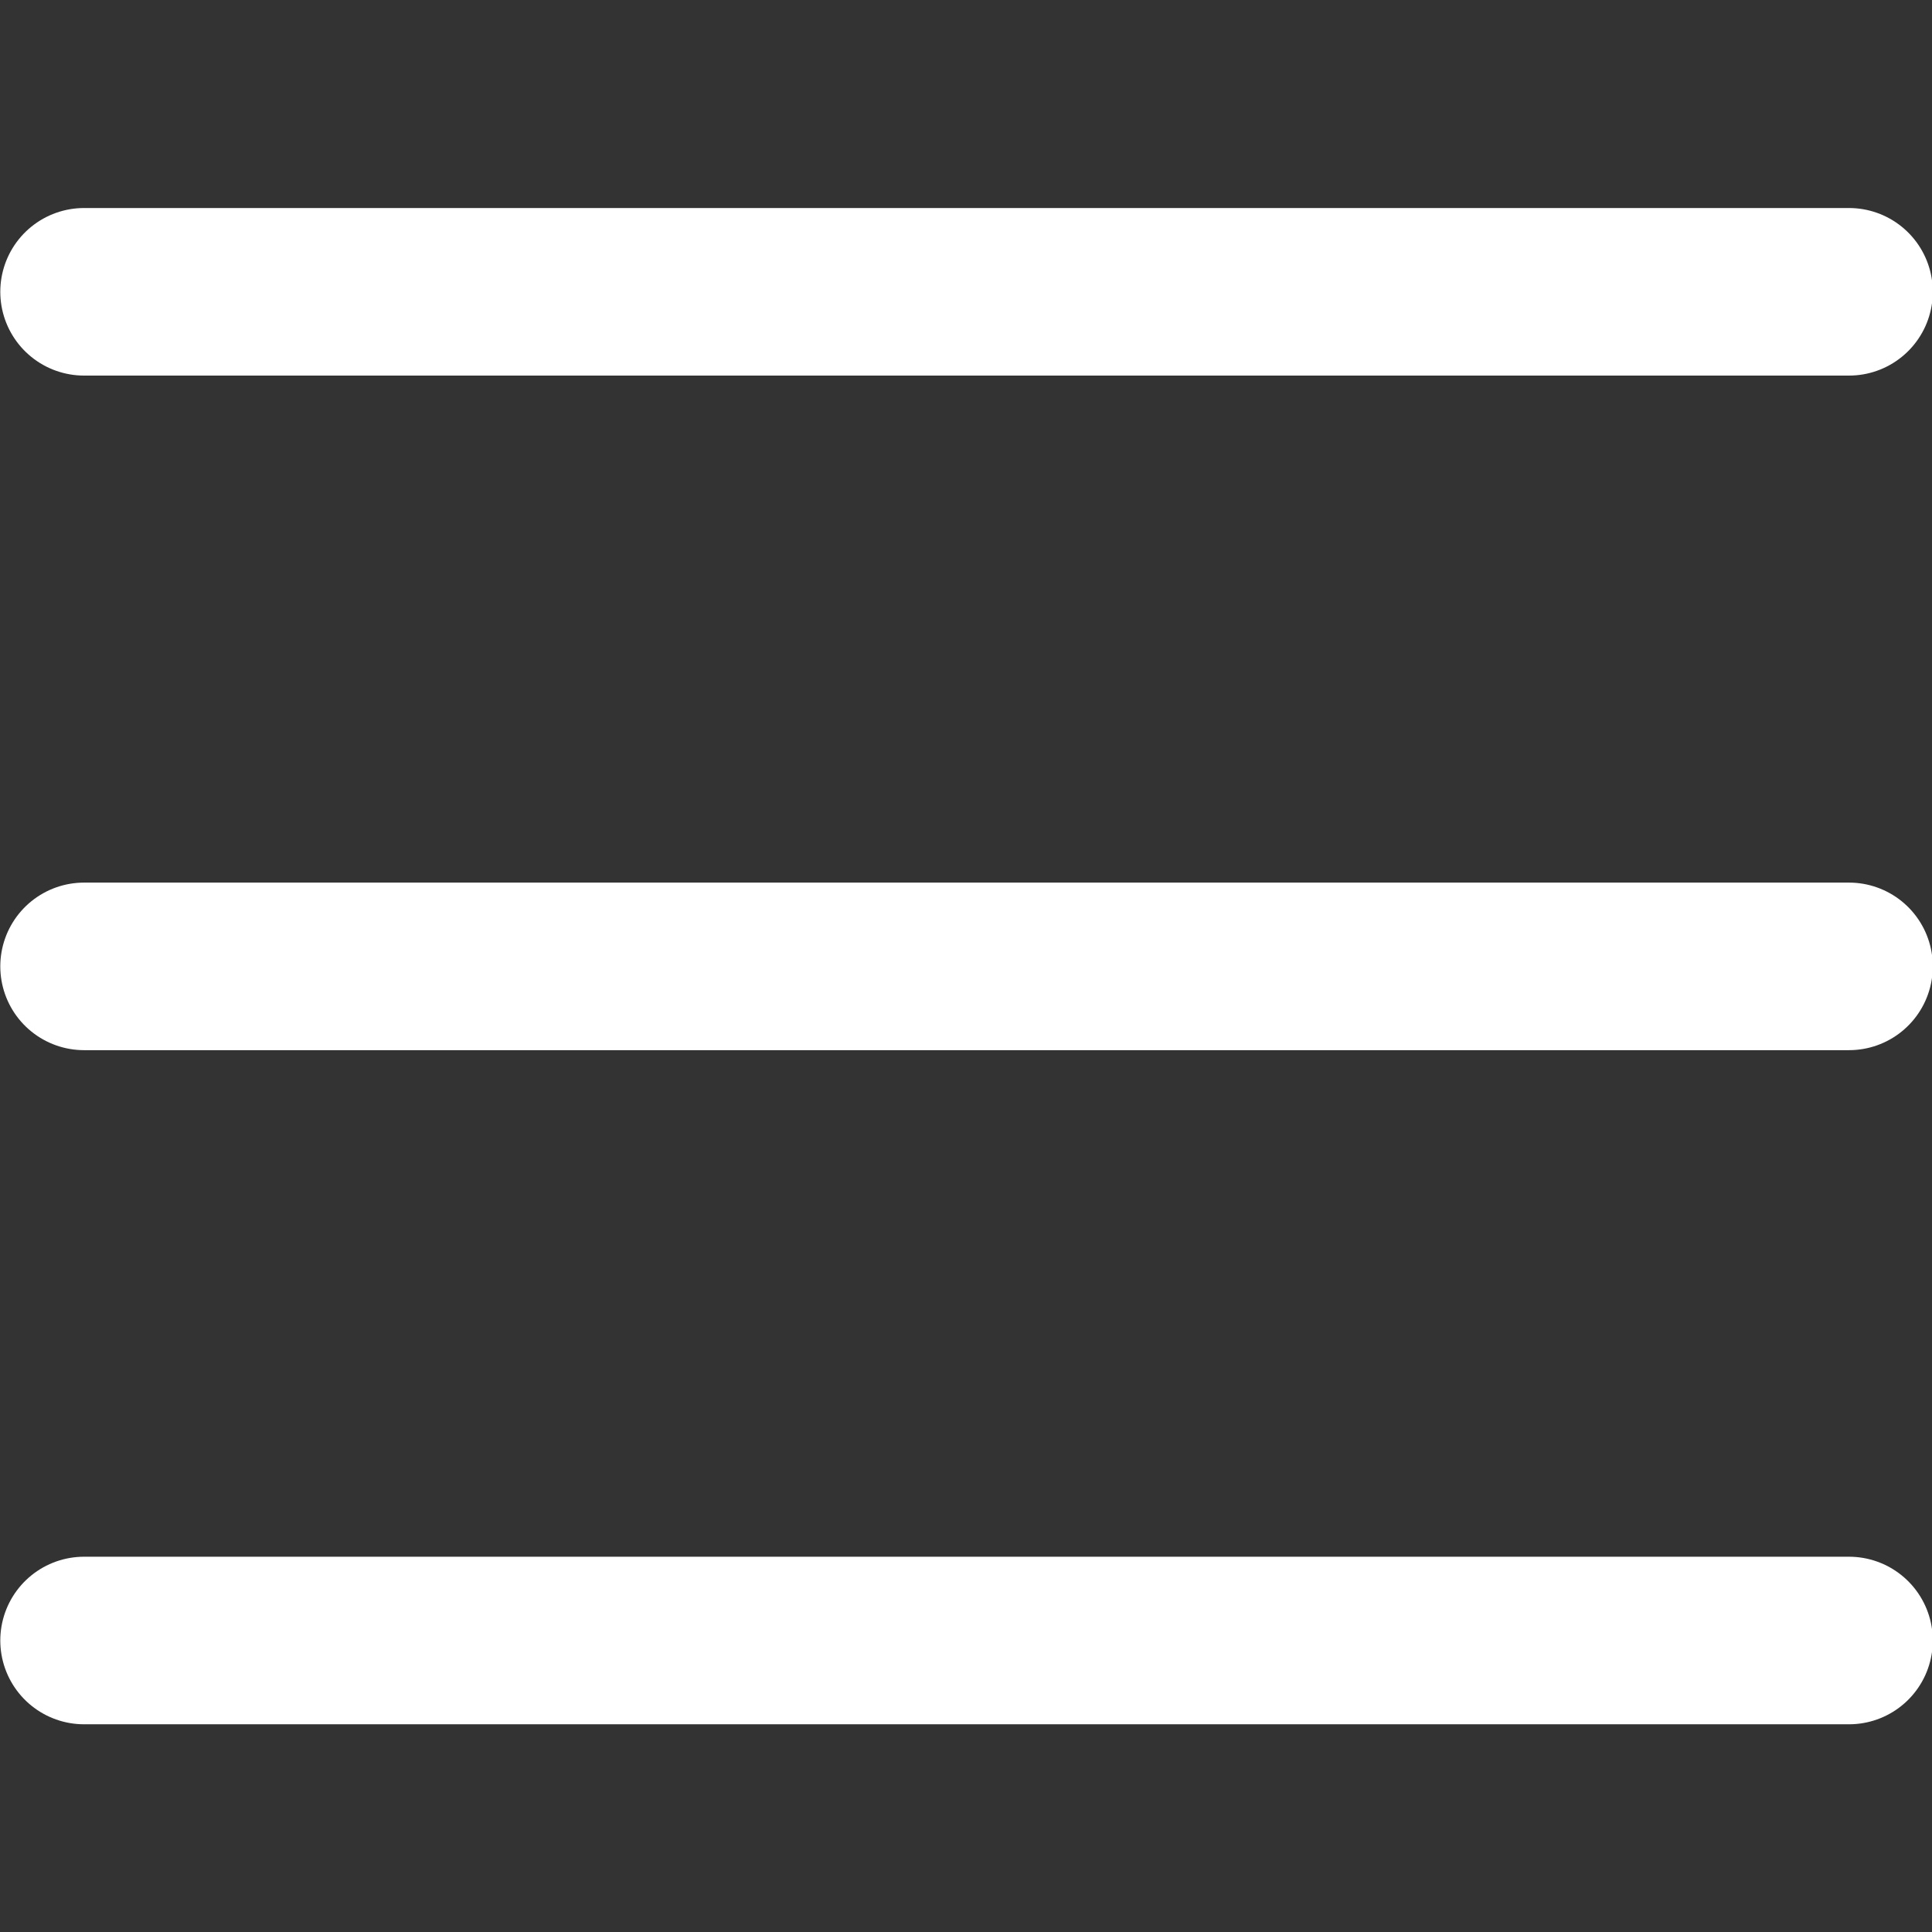 <?xml version="1.0" encoding="UTF-8" standalone="no"?>
<!-- Created with Inkscape (http://www.inkscape.org/) -->

<svg
   width="16"
   height="16"
   viewBox="0 0 4.233 4.233"
   version="1.1"
   id="svg1"
   inkscape:version="1.3.2 (091e20ef0f, 2023-11-25)"
   sodipodi:docname="burger.svg"
   xmlns:inkscape="http://www.inkscape.org/namespaces/inkscape"
   xmlns:sodipodi="http://sodipodi.sourceforge.net/DTD/sodipodi-0.dtd"
   xmlns="http://www.w3.org/2000/svg"
   xmlns:svg="http://www.w3.org/2000/svg">
  <rect x="0" y="0" width="4.233" height="4.233" fill="#333333" stroke="none"/>
  <sodipodi:namedview
     id="namedview1"
     pagecolor="#000000"
     bordercolor="#000000"
     borderopacity="0.25"
     inkscape:showpageshadow="2"
     inkscape:pageopacity="0.0"
     inkscape:pagecheckerboard="0"
     inkscape:deskcolor="#d1d1d1"
     inkscape:document-units="mm"
     inkscape:zoom="13.997596"
     inkscape:cx="9.9659971"
     inkscape:cy="20.789284"
     inkscape:window-width="1920"
     inkscape:window-height="1044"
     inkscape:window-x="0"
     inkscape:window-y="0"
     inkscape:window-maximized="1"
     inkscape:current-layer="layer1" />
  <defs
     id="defs1">
    <inkscape:path-effect
       effect="simplify"
       id="path-effect1"
       is_visible="true"
       lpeversion="1.3"
       threshold="27.5"
       steps="1"
       smooth_angles="360"
       helper_size="0"
       simplify_individual_paths="false"
       simplify_just_coalesce="false" />
    <inkscape:path-effect
       effect="simplify"
       id="path-effect1-7"
       is_visible="true"
       lpeversion="1.3"
       threshold="27.5"
       steps="1"
       smooth_angles="360"
       helper_size="0"
       simplify_individual_paths="false"
       simplify_just_coalesce="false" />
    <inkscape:path-effect
       effect="simplify"
       id="path-effect1-2"
       is_visible="true"
       lpeversion="1.3"
       threshold="27.5"
       steps="1"
       smooth_angles="360"
       helper_size="0"
       simplify_individual_paths="false"
       simplify_just_coalesce="false" />
  </defs>
  <g
     inkscape:label="Layer 1"
     inkscape:groupmode="layer"
     id="layer1">
    <path
       style="fill:none;stroke:#ffffff;stroke-width:0.529;stroke-linecap:round;stroke-linejoin:round;stroke-dasharray:none;stroke-opacity:1"
       d="m 1.385,2.244 c 1.857,0 3.715,0 5.572,0"
       id="path1"
       inkscape:path-effect="#path-effect1"
       inkscape:original-d="M 1.3846181,2.2439056 H 6.956585"
       transform="matrix(0.694,0,0,0.694,-0.777,-0.918)" />
    <path
       style="fill:none;stroke:#ffffff;stroke-width:0.529;stroke-linecap:round;stroke-linejoin:round;stroke-dasharray:none;stroke-opacity:1"
       d="m 1.385,2.244 c 1.857,0 3.715,0 5.572,0"
       id="path1-3"
       inkscape:path-effect="#path-effect1-7"
       inkscape:original-d="M 1.3846181,2.2439056 H 6.956585"
       transform="matrix(0.694,0,0,0.694,-0.777,2.037)" />
    <path
       style="fill:none;stroke:#ffffff;stroke-width:0.529;stroke-linecap:round;stroke-linejoin:round;stroke-dasharray:none;stroke-opacity:1"
       d="m 1.385,2.244 c 1.857,0 3.715,0 5.572,0"
       id="path1-1"
       inkscape:path-effect="#path-effect1-2"
       inkscape:original-d="M 1.3846181,2.2439056 H 6.956585"
       transform="matrix(0.694,0,0,0.694,-0.777,0.56)" />
  </g>
</svg>
